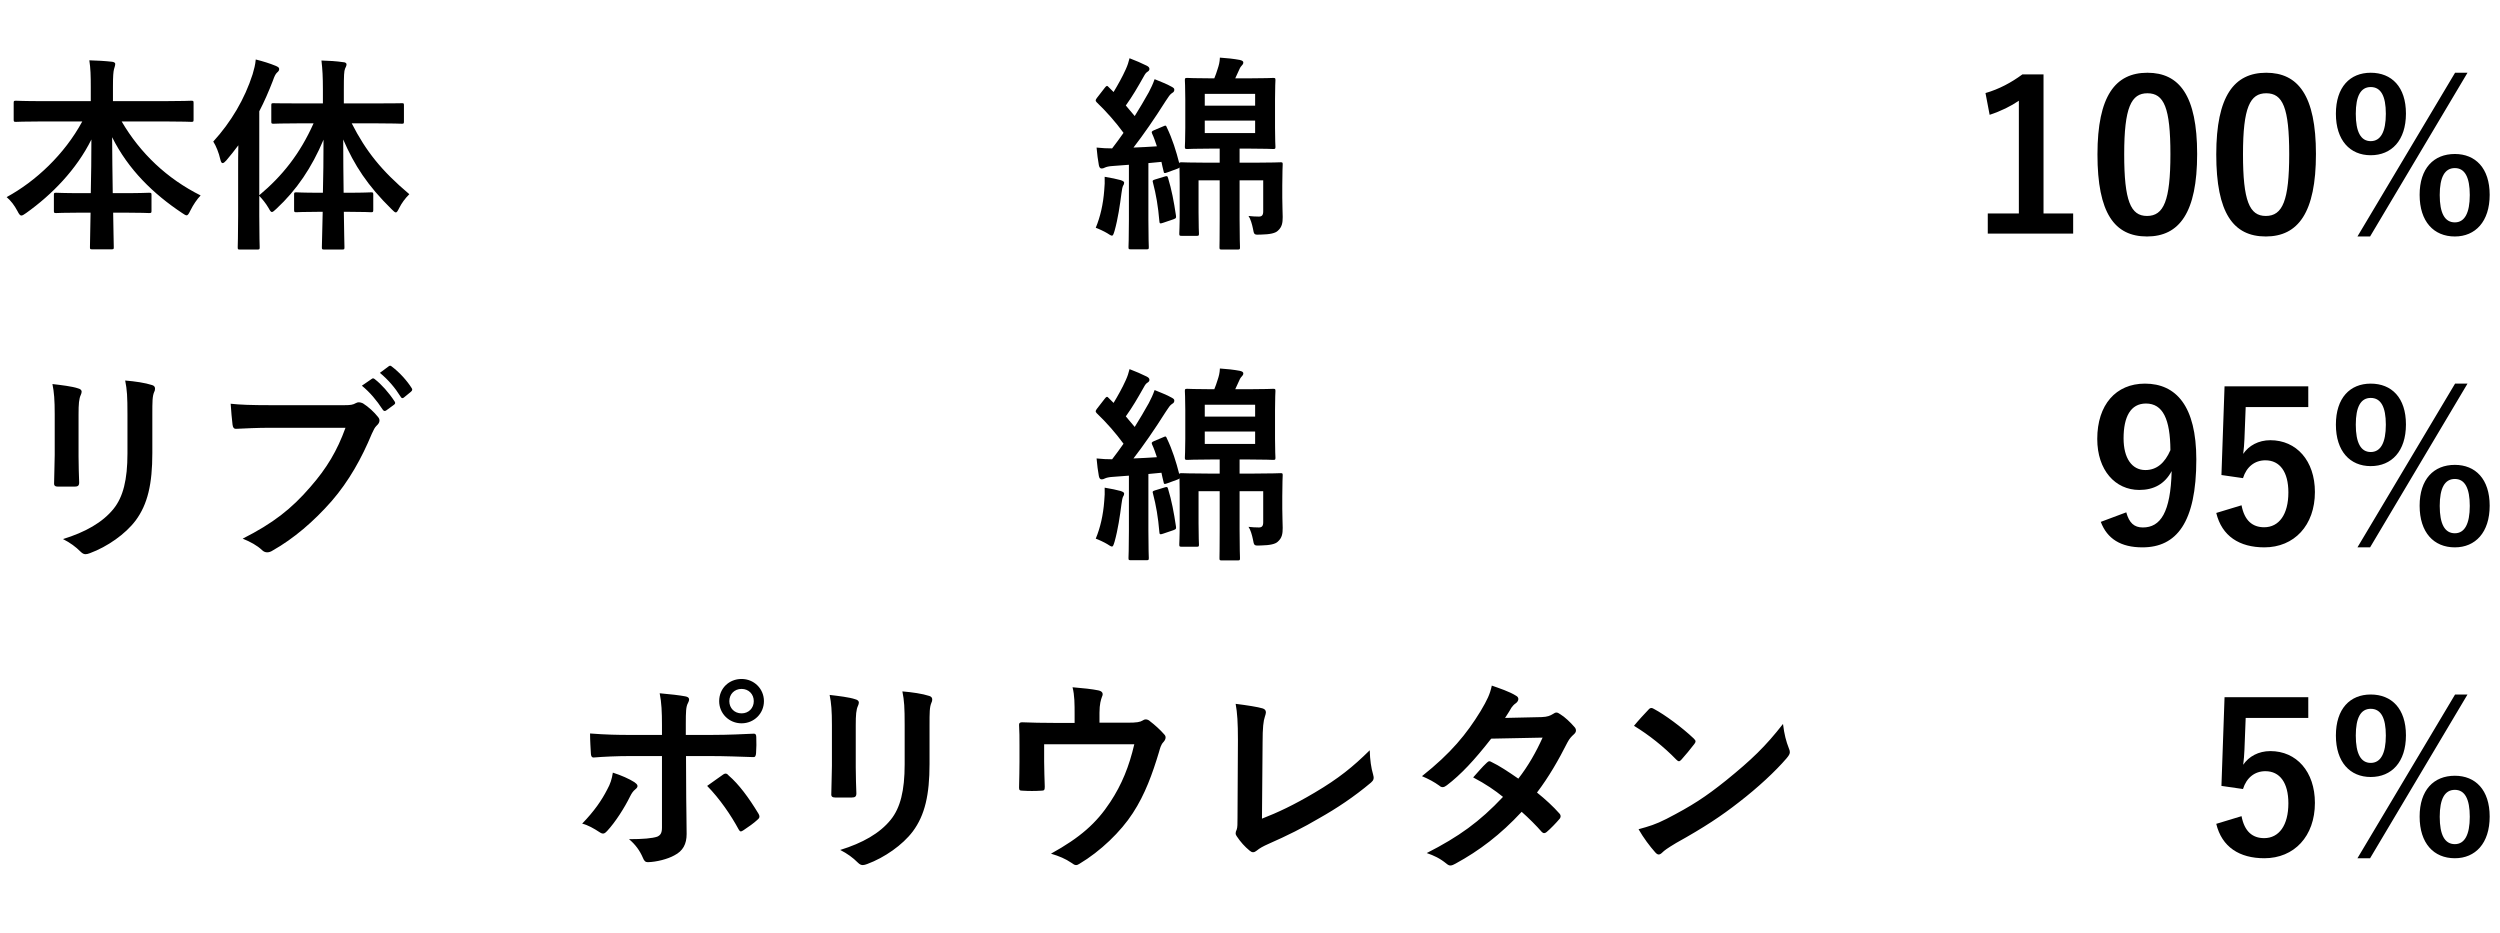<svg width="193" height="72" viewBox="0 0 193 72" fill="none" xmlns="http://www.w3.org/2000/svg">
<path d="M98.992 14.32C98.992 13.296 99.024 12.784 99.024 12.688C99.024 12.544 99.008 12.528 98.864 12.528C98.752 12.528 98.24 12.56 96.8 12.56H95.696V11.472H96.368C97.712 11.472 98.176 11.504 98.288 11.504C98.448 11.504 98.464 11.488 98.464 11.328C98.464 11.232 98.432 10.832 98.432 9.872V7.648C98.432 6.688 98.464 6.288 98.464 6.192C98.464 6.032 98.448 6.016 98.288 6.016C98.176 6.016 97.712 6.048 96.368 6.048H95.36L95.632 5.456C95.68 5.328 95.76 5.168 95.856 5.072C95.92 5.008 95.984 4.928 95.984 4.832C95.984 4.736 95.92 4.672 95.696 4.624C95.264 4.544 94.704 4.48 94.176 4.448C94.16 4.816 94.096 5.04 94 5.328C93.92 5.6 93.84 5.808 93.744 6.048H93.568C92.224 6.048 91.76 6.016 91.664 6.016C91.488 6.016 91.472 6.032 91.472 6.192C91.472 6.288 91.504 6.688 91.504 7.648V9.872C91.504 10.832 91.472 11.216 91.472 11.328C91.472 11.488 91.488 11.504 91.664 11.504C91.76 11.504 92.224 11.472 93.568 11.472H94.16V12.56H93.28C91.84 12.56 91.328 12.528 91.232 12.528C91.088 12.528 91.04 12.544 91.04 12.608C90.8 11.664 90.512 10.736 90.08 9.84C90.016 9.68 90 9.664 89.824 9.744L89.104 10.048C88.912 10.128 88.88 10.176 88.944 10.32C89.088 10.624 89.2 10.96 89.312 11.296C88.72 11.328 88.112 11.376 87.504 11.392C88.272 10.4 89.136 9.152 89.984 7.808C90.224 7.44 90.32 7.296 90.48 7.184C90.608 7.12 90.656 7.04 90.656 6.928C90.656 6.832 90.608 6.784 90.464 6.704C90.08 6.48 89.552 6.288 89.136 6.112C89.008 6.48 88.864 6.784 88.688 7.12C88.336 7.744 87.984 8.352 87.6 8.96L86.912 8.144C87.44 7.408 87.808 6.768 88.288 5.92C88.4 5.712 88.464 5.616 88.592 5.536C88.672 5.488 88.736 5.424 88.736 5.328C88.736 5.232 88.688 5.152 88.528 5.072C88.144 4.88 87.664 4.672 87.2 4.496C87.12 4.816 87.056 5.024 86.912 5.344C86.64 5.952 86.288 6.576 85.968 7.104L85.584 6.72C85.472 6.592 85.424 6.608 85.296 6.768L84.688 7.552C84.576 7.712 84.544 7.76 84.656 7.888C85.424 8.624 86.128 9.424 86.736 10.256C86.464 10.656 86.16 11.056 85.856 11.456C85.456 11.456 85.104 11.44 84.656 11.392C84.704 11.904 84.752 12.336 84.832 12.752C84.864 12.912 84.928 13.008 85.04 13.008C85.136 13.008 85.184 12.992 85.28 12.944C85.408 12.88 85.616 12.832 85.888 12.816L87.152 12.72V16.976C87.152 18.448 87.12 18.976 87.12 19.072C87.12 19.232 87.136 19.248 87.296 19.248H88.512C88.672 19.248 88.688 19.232 88.688 19.072C88.688 18.992 88.656 18.448 88.656 16.976V12.592L89.664 12.496C89.712 12.72 89.76 12.96 89.824 13.2C89.856 13.392 89.888 13.392 90.112 13.312L90.896 13.024C90.976 12.992 91.024 12.976 91.056 12.928C91.056 13.168 91.072 13.552 91.072 14.192V16.336C91.072 17.536 91.04 17.92 91.04 18.032C91.04 18.192 91.056 18.208 91.232 18.208H92.384C92.544 18.208 92.56 18.192 92.56 18.032C92.56 17.936 92.528 17.536 92.528 16.4V13.92H94.16V16.88C94.16 18.384 94.144 18.992 94.144 19.088C94.144 19.248 94.16 19.264 94.32 19.264H95.552C95.712 19.264 95.728 19.248 95.728 19.088C95.728 18.992 95.696 18.384 95.696 16.88V13.92H97.52V16.32C97.52 16.624 97.408 16.72 97.184 16.72C96.912 16.72 96.672 16.704 96.384 16.672C96.544 16.896 96.656 17.312 96.72 17.616C96.816 18.144 96.816 18.128 97.312 18.112C98.064 18.096 98.464 18 98.656 17.808C98.976 17.52 99.024 17.2 99.024 16.752C99.024 16.336 98.992 15.936 98.992 15.264V14.32ZM96.896 10.272H93.008V9.312H96.896V10.272ZM96.896 7.248V8.16H93.008V7.248H96.896ZM84.592 17.584C84.784 17.648 85.264 17.872 85.472 18C85.648 18.112 85.76 18.192 85.84 18.192C85.936 18.192 85.968 18.064 86.048 17.808C86.304 16.896 86.464 15.808 86.576 14.928C86.608 14.656 86.656 14.416 86.704 14.336C86.768 14.24 86.784 14.192 86.784 14.096C86.784 14.032 86.704 13.968 86.512 13.904C86.24 13.824 85.76 13.728 85.28 13.648C85.296 14.032 85.28 14.32 85.248 14.672C85.168 15.76 84.944 16.736 84.592 17.584ZM89.168 13.856C88.976 13.92 88.96 13.936 89.008 14.096C89.248 15.008 89.408 15.936 89.504 17.088C89.52 17.264 89.552 17.28 89.792 17.2L90.592 16.928C90.816 16.848 90.8 16.8 90.784 16.64C90.624 15.552 90.448 14.64 90.176 13.744C90.128 13.584 90.096 13.568 89.904 13.632L89.168 13.856ZM98.992 38.32C98.992 37.296 99.024 36.784 99.024 36.688C99.024 36.544 99.008 36.528 98.864 36.528C98.752 36.528 98.24 36.56 96.8 36.56H95.696V35.472H96.368C97.712 35.472 98.176 35.504 98.288 35.504C98.448 35.504 98.464 35.488 98.464 35.328C98.464 35.232 98.432 34.832 98.432 33.872V31.648C98.432 30.688 98.464 30.288 98.464 30.192C98.464 30.032 98.448 30.016 98.288 30.016C98.176 30.016 97.712 30.048 96.368 30.048H95.36L95.632 29.456C95.68 29.328 95.76 29.168 95.856 29.072C95.92 29.008 95.984 28.928 95.984 28.832C95.984 28.736 95.92 28.672 95.696 28.624C95.264 28.544 94.704 28.48 94.176 28.448C94.16 28.816 94.096 29.04 94 29.328C93.92 29.6 93.84 29.808 93.744 30.048H93.568C92.224 30.048 91.76 30.016 91.664 30.016C91.488 30.016 91.472 30.032 91.472 30.192C91.472 30.288 91.504 30.688 91.504 31.648V33.872C91.504 34.832 91.472 35.216 91.472 35.328C91.472 35.488 91.488 35.504 91.664 35.504C91.76 35.504 92.224 35.472 93.568 35.472H94.16V36.56H93.28C91.84 36.56 91.328 36.528 91.232 36.528C91.088 36.528 91.04 36.544 91.04 36.608C90.8 35.664 90.512 34.736 90.08 33.84C90.016 33.68 90 33.664 89.824 33.744L89.104 34.048C88.912 34.128 88.88 34.176 88.944 34.32C89.088 34.624 89.2 34.96 89.312 35.296C88.72 35.328 88.112 35.376 87.504 35.392C88.272 34.4 89.136 33.152 89.984 31.808C90.224 31.44 90.32 31.296 90.48 31.184C90.608 31.12 90.656 31.04 90.656 30.928C90.656 30.832 90.608 30.784 90.464 30.704C90.08 30.48 89.552 30.288 89.136 30.112C89.008 30.48 88.864 30.784 88.688 31.12C88.336 31.744 87.984 32.352 87.6 32.96L86.912 32.144C87.44 31.408 87.808 30.768 88.288 29.92C88.4 29.712 88.464 29.616 88.592 29.536C88.672 29.488 88.736 29.424 88.736 29.328C88.736 29.232 88.688 29.152 88.528 29.072C88.144 28.88 87.664 28.672 87.2 28.496C87.12 28.816 87.056 29.024 86.912 29.344C86.64 29.952 86.288 30.576 85.968 31.104L85.584 30.72C85.472 30.592 85.424 30.608 85.296 30.768L84.688 31.552C84.576 31.712 84.544 31.76 84.656 31.888C85.424 32.624 86.128 33.424 86.736 34.256C86.464 34.656 86.16 35.056 85.856 35.456C85.456 35.456 85.104 35.44 84.656 35.392C84.704 35.904 84.752 36.336 84.832 36.752C84.864 36.912 84.928 37.008 85.04 37.008C85.136 37.008 85.184 36.992 85.28 36.944C85.408 36.88 85.616 36.832 85.888 36.816L87.152 36.72V40.976C87.152 42.448 87.12 42.976 87.12 43.072C87.12 43.232 87.136 43.248 87.296 43.248H88.512C88.672 43.248 88.688 43.232 88.688 43.072C88.688 42.992 88.656 42.448 88.656 40.976V36.592L89.664 36.496C89.712 36.72 89.76 36.96 89.824 37.2C89.856 37.392 89.888 37.392 90.112 37.312L90.896 37.024C90.976 36.992 91.024 36.976 91.056 36.928C91.056 37.168 91.072 37.552 91.072 38.192V40.336C91.072 41.536 91.04 41.92 91.04 42.032C91.04 42.192 91.056 42.208 91.232 42.208H92.384C92.544 42.208 92.56 42.192 92.56 42.032C92.56 41.936 92.528 41.536 92.528 40.4V37.92H94.16V40.88C94.16 42.384 94.144 42.992 94.144 43.088C94.144 43.248 94.16 43.264 94.32 43.264H95.552C95.712 43.264 95.728 43.248 95.728 43.088C95.728 42.992 95.696 42.384 95.696 40.88V37.92H97.52V40.32C97.52 40.624 97.408 40.72 97.184 40.72C96.912 40.72 96.672 40.704 96.384 40.672C96.544 40.896 96.656 41.312 96.72 41.616C96.816 42.144 96.816 42.128 97.312 42.112C98.064 42.096 98.464 42 98.656 41.808C98.976 41.52 99.024 41.2 99.024 40.752C99.024 40.336 98.992 39.936 98.992 39.264V38.32ZM96.896 34.272H93.008V33.312H96.896V34.272ZM96.896 31.248V32.16H93.008V31.248H96.896ZM84.592 41.584C84.784 41.648 85.264 41.872 85.472 42C85.648 42.112 85.76 42.192 85.84 42.192C85.936 42.192 85.968 42.064 86.048 41.808C86.304 40.896 86.464 39.808 86.576 38.928C86.608 38.656 86.656 38.416 86.704 38.336C86.768 38.24 86.784 38.192 86.784 38.096C86.784 38.032 86.704 37.968 86.512 37.904C86.24 37.824 85.76 37.728 85.28 37.648C85.296 38.032 85.28 38.32 85.248 38.672C85.168 39.76 84.944 40.736 84.592 41.584ZM89.168 37.856C88.976 37.92 88.96 37.936 89.008 38.096C89.248 39.008 89.408 39.936 89.504 41.088C89.52 41.264 89.552 41.28 89.792 41.2L90.592 40.928C90.816 40.848 90.8 40.8 90.784 40.64C90.624 39.552 90.448 38.64 90.176 37.744C90.128 37.584 90.096 37.568 89.904 37.632L89.168 37.856ZM51.104 56.736H48.56C47.744 56.736 46.768 56.72 45.552 56.624C45.552 57.152 45.6 57.872 45.616 58.16C45.616 58.352 45.68 58.48 45.824 58.48C46.576 58.416 47.68 58.368 48.592 58.368H51.104V63.888C51.104 64.304 50.992 64.48 50.736 64.592C50.352 64.72 49.648 64.784 48.56 64.784C49.056 65.2 49.392 65.664 49.632 66.224C49.728 66.464 49.824 66.56 50.016 66.56C50.688 66.544 51.552 66.32 52.064 66.032C52.72 65.696 53.008 65.168 53.008 64.384C53.008 63.136 52.976 62.448 52.976 61.6L52.96 58.368H54.848C55.936 58.368 57.152 58.416 58.144 58.448C58.304 58.464 58.352 58.352 58.368 58.144C58.4 57.728 58.4 57.312 58.384 56.896C58.384 56.72 58.32 56.624 58.176 56.64C57.392 56.672 56.304 56.736 54.912 56.736H52.944V55.888C52.944 54.928 52.96 54.56 53.104 54.288C53.264 53.984 53.232 53.824 52.912 53.76C52.512 53.68 51.68 53.584 50.928 53.52C51.072 54.24 51.104 54.976 51.104 55.984V56.736ZM47.312 59.648C47.232 60.16 47.12 60.512 46.88 60.944C46.448 61.792 45.872 62.624 44.944 63.584C45.392 63.696 45.84 63.952 46.304 64.256C46.544 64.416 46.672 64.368 46.864 64.16C47.52 63.456 48.224 62.336 48.64 61.488C48.768 61.232 48.88 61.072 49.04 60.944C49.328 60.72 49.232 60.56 48.976 60.384C48.576 60.128 47.968 59.856 47.312 59.648ZM54.592 60.672C55.568 61.664 56.448 62.96 57.024 64.032C57.136 64.24 57.216 64.208 57.392 64.096C57.76 63.856 58.208 63.536 58.464 63.296C58.64 63.152 58.688 63.04 58.544 62.8C57.808 61.584 57.04 60.544 56.256 59.872C56.128 59.712 56 59.664 55.808 59.808C55.44 60.08 55.024 60.352 54.592 60.672ZM57.248 52.416C56.288 52.416 55.52 53.136 55.52 54.128C55.52 55.088 56.288 55.84 57.248 55.84C58.208 55.84 58.976 55.088 58.976 54.128C58.976 53.168 58.208 52.416 57.248 52.416ZM57.248 53.184C57.792 53.184 58.192 53.584 58.192 54.128C58.192 54.672 57.792 55.072 57.248 55.072C56.704 55.072 56.304 54.672 56.304 54.128C56.304 53.584 56.704 53.184 57.248 53.184ZM64.224 59.12C64.224 59.808 64.176 60.736 64.176 61.296C64.16 61.488 64.256 61.568 64.48 61.568H65.76C66.016 61.568 66.112 61.488 66.112 61.248C66.096 60.688 66.064 60.064 66.064 59.232V56C66.064 55.184 66.096 54.784 66.24 54.48C66.272 54.4 66.304 54.32 66.304 54.24C66.304 54.128 66.224 54.032 66.032 53.984C65.568 53.824 64.72 53.728 64.048 53.648C64.176 54.272 64.224 54.88 64.224 55.984V59.12ZM71.76 56C71.76 55.008 71.76 54.592 71.904 54.256C71.952 54.176 71.968 54.08 71.968 54C71.968 53.872 71.904 53.776 71.744 53.728C71.2 53.552 70.432 53.44 69.664 53.376C69.808 54.096 69.84 54.608 69.84 55.984V59.008C69.84 61.04 69.504 62.368 68.768 63.28C67.92 64.336 66.576 65.088 64.864 65.616C65.424 65.904 65.84 66.208 66.224 66.592C66.368 66.736 66.48 66.784 66.608 66.784C66.704 66.784 66.816 66.752 66.944 66.704C68.288 66.208 69.68 65.232 70.464 64.192C71.408 62.928 71.76 61.344 71.76 58.976V56ZM84.88 55.792V55.024C84.88 54.352 84.992 54.016 85.072 53.792C85.2 53.536 85.104 53.36 84.784 53.296C84.336 53.2 83.584 53.12 82.8 53.056C82.96 53.68 82.96 54.336 82.96 55.184V55.808H81.328C80.528 55.808 79.648 55.792 78.896 55.76C78.752 55.76 78.656 55.824 78.672 55.968C78.704 56.432 78.704 57.008 78.704 57.52V58.816C78.704 59.456 78.688 59.984 78.672 60.8C78.672 60.992 78.72 61.04 78.928 61.04C79.408 61.072 79.92 61.072 80.4 61.04C80.608 61.04 80.656 60.992 80.656 60.736C80.64 60.096 80.608 59.44 80.608 58.8V57.456H87.568C87.168 59.168 86.608 60.56 85.712 61.92C84.64 63.552 83.392 64.656 81.136 65.904C81.776 66.096 82.24 66.288 82.736 66.624C82.864 66.72 82.96 66.784 83.072 66.784C83.152 66.784 83.232 66.752 83.328 66.688C84.944 65.728 86.528 64.208 87.456 62.768C88.4 61.328 88.976 59.712 89.472 58.064C89.552 57.792 89.616 57.488 89.824 57.28C89.92 57.168 89.984 57.056 89.984 56.928C89.984 56.848 89.952 56.768 89.872 56.688C89.584 56.352 89.12 55.936 88.8 55.696C88.704 55.6 88.576 55.536 88.448 55.536C88.368 55.536 88.288 55.568 88.224 55.616C88.016 55.744 87.776 55.792 87.024 55.792H84.88ZM97.472 57.312C97.472 56.176 97.536 55.648 97.648 55.328C97.696 55.184 97.728 55.072 97.728 54.992C97.728 54.832 97.632 54.736 97.472 54.688C97.104 54.576 96.288 54.448 95.392 54.336C95.52 55.024 95.568 55.808 95.568 57.12L95.536 63.136C95.536 63.584 95.536 63.888 95.472 64.048C95.424 64.144 95.392 64.24 95.392 64.32C95.392 64.416 95.424 64.496 95.488 64.576C95.776 65.008 96.096 65.36 96.464 65.664C96.56 65.744 96.64 65.792 96.736 65.792C96.832 65.792 96.928 65.744 97.024 65.664C97.232 65.488 97.52 65.328 97.92 65.152C99.376 64.512 100.624 63.888 101.84 63.168C103.2 62.4 104.528 61.52 105.84 60.416C106.048 60.24 106.096 60.08 106 59.776C105.856 59.296 105.76 58.656 105.744 57.92C104.448 59.2 103.344 60.096 101.504 61.184C99.856 62.16 98.656 62.72 97.424 63.2L97.472 57.312ZM116.192 55.424C116.464 55.008 116.56 54.848 116.688 54.624C116.768 54.512 116.88 54.384 117.024 54.288C117.136 54.208 117.216 54.08 117.216 53.968C117.216 53.872 117.168 53.776 117.04 53.712C116.544 53.392 115.712 53.12 115.168 52.928C115.024 53.6 114.816 54.032 114.304 54.896C113.216 56.672 112.016 58.144 109.776 59.92C110.304 60.144 110.72 60.368 111.12 60.656C111.2 60.736 111.296 60.768 111.376 60.768C111.488 60.768 111.584 60.704 111.696 60.624C112.768 59.808 113.808 58.704 115.12 57.024L119.088 56.944C118.576 58.08 117.984 59.12 117.216 60.112C116.432 59.568 115.728 59.104 115.152 58.832C115.088 58.8 115.04 58.768 114.992 58.768C114.912 58.768 114.848 58.816 114.784 58.88C114.416 59.216 114.08 59.632 113.728 60.016C114.704 60.528 115.424 61.024 116.032 61.52C114.224 63.44 112.624 64.592 110.144 65.856C110.704 66.048 111.152 66.256 111.664 66.672C111.776 66.768 111.872 66.816 111.968 66.816C112.096 66.816 112.224 66.752 112.368 66.672C114.192 65.68 115.84 64.432 117.472 62.672C118 63.136 118.64 63.776 119.024 64.224C119.088 64.288 119.152 64.32 119.2 64.32C119.264 64.32 119.328 64.288 119.392 64.24C119.664 64.016 120.16 63.504 120.384 63.232C120.448 63.168 120.48 63.088 120.48 63.024C120.48 62.944 120.448 62.864 120.384 62.8C119.92 62.272 119.312 61.712 118.656 61.184C119.568 59.984 120.32 58.672 121.008 57.312C121.168 57.008 121.328 56.848 121.488 56.704C121.616 56.592 121.664 56.496 121.664 56.4C121.664 56.304 121.632 56.208 121.536 56.112C121.248 55.776 120.8 55.344 120.448 55.136C120.336 55.056 120.24 55.008 120.16 55.008C120.08 55.008 120 55.04 119.888 55.12C119.68 55.248 119.472 55.344 119.008 55.36L116.192 55.424ZM126.144 56.032C127.296 56.736 128.448 57.648 129.408 58.64C129.488 58.72 129.552 58.768 129.616 58.768C129.68 58.768 129.728 58.72 129.808 58.64C130.032 58.4 130.56 57.76 130.8 57.44C130.864 57.36 130.896 57.296 130.896 57.232C130.896 57.168 130.848 57.104 130.752 57.008C129.84 56.144 128.512 55.168 127.696 54.736C127.616 54.688 127.552 54.656 127.488 54.656C127.408 54.656 127.328 54.704 127.264 54.784C126.96 55.104 126.496 55.6 126.144 56.032ZM126.496 64.016C126.88 64.688 127.376 65.344 127.776 65.792C127.872 65.904 127.968 65.968 128.048 65.968C128.144 65.968 128.24 65.904 128.336 65.808C128.48 65.664 128.688 65.504 129.408 65.072C131.568 63.872 132.912 62.976 134.24 61.936C135.696 60.816 137.072 59.536 137.92 58.544C138.096 58.336 138.176 58.208 138.176 58.064C138.176 57.968 138.144 57.872 138.096 57.76C137.888 57.232 137.744 56.688 137.648 55.888C136.288 57.632 135.216 58.656 133.264 60.24C131.648 61.536 130.608 62.208 128.656 63.216C127.808 63.648 127.312 63.792 126.496 64.016Z" fill="black"/>
<path d="M157.76 5.744H156.128C155.28 6.368 154.336 6.88 153.28 7.184L153.6 8.864C154.48 8.576 155.248 8.192 155.856 7.776V16.48H153.456V18.032H160.048V16.48H157.76V5.744ZM165.78 5.616C163.316 5.616 161.924 7.392 161.924 11.92C161.924 16.448 163.236 18.256 165.748 18.256C168.244 18.256 169.62 16.416 169.62 11.888C169.62 7.376 168.244 5.616 165.78 5.616ZM165.78 7.2C167.06 7.2 167.556 8.304 167.556 11.904C167.556 15.488 167.044 16.672 165.748 16.672C164.484 16.672 163.988 15.504 163.988 11.904C163.988 8.288 164.532 7.2 165.78 7.2ZM174.951 5.616C172.487 5.616 171.095 7.392 171.095 11.92C171.095 16.448 172.407 18.256 174.919 18.256C177.415 18.256 178.791 16.416 178.791 11.888C178.791 7.376 177.415 5.616 174.951 5.616ZM174.951 7.2C176.231 7.2 176.727 8.304 176.727 11.904C176.727 15.488 176.215 16.672 174.919 16.672C173.655 16.672 173.159 15.504 173.159 11.904C173.159 8.288 173.703 7.2 174.951 7.2ZM183.019 5.616C181.419 5.616 180.331 6.72 180.331 8.784C180.331 10.832 181.419 11.984 183.019 11.984C184.635 11.984 185.739 10.832 185.739 8.768C185.739 6.704 184.635 5.616 183.019 5.616ZM183.019 6.72C183.803 6.72 184.187 7.408 184.187 8.784C184.187 10.176 183.787 10.896 183.019 10.896C182.251 10.896 181.867 10.176 181.867 8.784C181.867 7.408 182.251 6.72 183.019 6.72ZM190.491 5.616H189.531L181.995 18.256H182.971L190.491 5.616ZM189.515 11.888C187.883 11.888 186.795 12.992 186.795 15.04C186.795 17.104 187.883 18.256 189.515 18.256C191.099 18.256 192.203 17.104 192.203 15.04C192.203 12.976 191.099 11.888 189.515 11.888ZM189.515 12.976C190.283 12.976 190.667 13.68 190.667 15.056C190.667 16.448 190.267 17.168 189.515 17.168C188.731 17.168 188.347 16.448 188.347 15.056C188.347 13.68 188.731 12.976 189.515 12.976ZM162.18 40.288C162.676 41.6 163.732 42.256 165.396 42.256C168.02 42.256 169.556 40.352 169.556 35.472C169.556 31.36 168.004 29.616 165.588 29.616C163.348 29.616 161.908 31.248 161.908 33.888C161.908 36.304 163.299 37.824 165.156 37.824C166.276 37.824 167.124 37.36 167.652 36.368C167.572 39.568 166.788 40.72 165.428 40.72C164.756 40.72 164.372 40.368 164.148 39.552L162.18 40.288ZM167.556 34.752C167.124 35.744 166.5 36.288 165.62 36.288C164.596 36.288 163.94 35.392 163.94 33.84C163.94 32.176 164.484 31.152 165.668 31.152C166.98 31.152 167.54 32.368 167.556 34.752ZM178.199 29.824H171.735L171.495 36.672L173.159 36.912C173.431 36.032 174.071 35.536 174.887 35.536C176.007 35.536 176.663 36.432 176.663 38.016C176.663 39.712 175.943 40.704 174.791 40.704C173.895 40.704 173.271 40.192 173.047 39.008L171.095 39.6C171.527 41.392 172.887 42.256 174.807 42.256C177.111 42.256 178.711 40.56 178.711 37.984C178.711 35.568 177.287 33.984 175.271 33.984C174.359 33.984 173.607 34.4 173.175 35.04C173.223 34.688 173.255 34.256 173.271 33.888L173.367 31.424H178.199V29.824ZM183.019 29.616C181.419 29.616 180.331 30.72 180.331 32.784C180.331 34.832 181.419 35.984 183.019 35.984C184.635 35.984 185.739 34.832 185.739 32.768C185.739 30.704 184.635 29.616 183.019 29.616ZM183.019 30.72C183.803 30.72 184.187 31.408 184.187 32.784C184.187 34.176 183.787 34.896 183.019 34.896C182.251 34.896 181.867 34.176 181.867 32.784C181.867 31.408 182.251 30.72 183.019 30.72ZM190.491 29.616H189.531L181.995 42.256H182.971L190.491 29.616ZM189.515 35.888C187.883 35.888 186.795 36.992 186.795 39.04C186.795 41.104 187.883 42.256 189.515 42.256C191.099 42.256 192.203 41.104 192.203 39.04C192.203 36.976 191.099 35.888 189.515 35.888ZM189.515 36.976C190.283 36.976 190.667 37.68 190.667 39.056C190.667 40.448 190.267 41.168 189.515 41.168C188.731 41.168 188.347 40.448 188.347 39.056C188.347 37.68 188.731 36.976 189.515 36.976ZM178.199 53.824H171.735L171.495 60.672L173.159 60.912C173.431 60.032 174.071 59.536 174.887 59.536C176.007 59.536 176.663 60.432 176.663 62.016C176.663 63.712 175.943 64.704 174.791 64.704C173.895 64.704 173.271 64.192 173.047 63.008L171.095 63.6C171.527 65.392 172.887 66.256 174.807 66.256C177.111 66.256 178.711 64.56 178.711 61.984C178.711 59.568 177.287 57.984 175.271 57.984C174.359 57.984 173.607 58.4 173.175 59.04C173.223 58.688 173.255 58.256 173.271 57.888L173.367 55.424H178.199V53.824ZM183.019 53.616C181.419 53.616 180.331 54.72 180.331 56.784C180.331 58.832 181.419 59.984 183.019 59.984C184.635 59.984 185.739 58.832 185.739 56.768C185.739 54.704 184.635 53.616 183.019 53.616ZM183.019 54.72C183.803 54.72 184.187 55.408 184.187 56.784C184.187 58.176 183.787 58.896 183.019 58.896C182.251 58.896 181.867 58.176 181.867 56.784C181.867 55.408 182.251 54.72 183.019 54.72ZM190.491 53.616H189.531L181.995 66.256H182.971L190.491 53.616ZM189.515 59.888C187.883 59.888 186.795 60.992 186.795 63.04C186.795 65.104 187.883 66.256 189.515 66.256C191.099 66.256 192.203 65.104 192.203 63.04C192.203 60.976 191.099 59.888 189.515 59.888ZM189.515 60.976C190.283 60.976 190.667 61.68 190.667 63.056C190.667 64.448 190.267 65.168 189.515 65.168C188.731 65.168 188.347 64.448 188.347 63.056C188.347 61.68 188.731 60.976 189.515 60.976Z" fill="black"/>
<path d="M6.352 9.376C4.976 11.92 2.752 14 0.512 15.216C0.848 15.504 1.104 15.84 1.344 16.288C1.472 16.544 1.552 16.64 1.648 16.64C1.728 16.64 1.84 16.576 2.016 16.448C4.016 15.024 5.904 13.088 7.056 10.768C7.056 12.08 7.04 13.552 7.008 14.912H6.304C4.896 14.912 4.432 14.88 4.336 14.88C4.176 14.88 4.16 14.896 4.16 15.056V16.272C4.16 16.432 4.176 16.448 4.336 16.448C4.432 16.448 4.896 16.416 6.304 16.416H6.992C6.96 17.776 6.944 18.816 6.944 19.088C6.944 19.232 6.96 19.248 7.12 19.248H8.608C8.768 19.248 8.784 19.232 8.784 19.088C8.784 18.816 8.752 17.776 8.736 16.416H9.536C10.944 16.416 11.408 16.448 11.504 16.448C11.68 16.448 11.696 16.432 11.696 16.272V15.056C11.696 14.896 11.68 14.88 11.504 14.88C11.408 14.88 10.944 14.912 9.536 14.912H8.704C8.688 13.488 8.656 11.92 8.656 10.592C9.904 13.088 11.824 14.96 14.064 16.448C14.224 16.56 14.336 16.624 14.4 16.624C14.512 16.624 14.576 16.496 14.704 16.24C14.928 15.792 15.2 15.392 15.488 15.088C12.896 13.792 10.832 11.84 9.392 9.376H12.704C14.16 9.376 14.672 9.408 14.768 9.408C14.928 9.408 14.944 9.392 14.944 9.232V7.952C14.944 7.792 14.928 7.776 14.768 7.776C14.672 7.776 14.16 7.808 12.704 7.808H8.72V6.688C8.72 5.84 8.752 5.552 8.8 5.344C8.832 5.216 8.896 5.072 8.896 4.928C8.896 4.848 8.8 4.784 8.656 4.768C8.096 4.704 7.472 4.672 6.896 4.656C6.992 5.28 7.008 5.824 7.008 6.736V7.808H3.28C1.824 7.808 1.328 7.776 1.232 7.776C1.072 7.776 1.056 7.792 1.056 7.952V9.232C1.056 9.392 1.072 9.408 1.232 9.408C1.328 9.408 1.824 9.376 3.28 9.376H6.352ZM24.208 9.52C23.152 11.888 21.792 13.584 20.016 15.072V8.592C20.416 7.824 20.752 7.04 21.056 6.256C21.2 5.84 21.28 5.712 21.376 5.616C21.504 5.504 21.552 5.44 21.552 5.328C21.552 5.216 21.472 5.168 21.296 5.088C20.832 4.896 20.32 4.736 19.744 4.592C19.712 4.992 19.616 5.344 19.504 5.728C18.896 7.632 17.84 9.424 16.464 10.928C16.672 11.248 16.896 11.792 17.008 12.304C17.056 12.496 17.104 12.592 17.184 12.592C17.264 12.592 17.36 12.512 17.472 12.384C17.792 12.016 18.096 11.616 18.4 11.216C18.384 11.856 18.384 12.496 18.384 13.024V16.656C18.384 18.224 18.352 18.992 18.352 19.088C18.352 19.248 18.368 19.264 18.512 19.264H19.872C20.032 19.264 20.048 19.248 20.048 19.088C20.048 19.008 20.016 18.224 20.016 16.656V15.12C20.256 15.376 20.512 15.68 20.736 16.064C20.848 16.272 20.912 16.368 20.992 16.368C21.072 16.368 21.168 16.272 21.328 16.128C22.912 14.656 24.064 12.944 24.976 10.784C24.976 12.208 24.96 13.632 24.928 14.88H24.624C23.376 14.88 22.976 14.848 22.88 14.848C22.72 14.848 22.704 14.864 22.704 15.024V16.192C22.704 16.368 22.72 16.384 22.88 16.384C22.976 16.384 23.376 16.352 24.624 16.352H24.912C24.88 17.856 24.848 18.928 24.848 19.088C24.848 19.248 24.864 19.264 25.04 19.264H26.416C26.576 19.264 26.592 19.248 26.592 19.088C26.592 18.928 26.56 17.872 26.544 16.352H26.896C28.144 16.352 28.544 16.384 28.64 16.384C28.8 16.384 28.816 16.368 28.816 16.192V15.024C28.816 14.864 28.8 14.848 28.64 14.848C28.544 14.848 28.144 14.88 26.896 14.88H26.528C26.512 13.632 26.496 12.208 26.496 10.768C27.36 12.768 28.384 14.336 30.224 16.144C30.384 16.304 30.48 16.4 30.56 16.4C30.64 16.4 30.704 16.288 30.816 16.064C31.008 15.68 31.264 15.328 31.6 14.992C29.44 13.168 28.256 11.68 27.152 9.52H28.816C30.368 9.52 30.912 9.552 31.024 9.552C31.168 9.552 31.184 9.536 31.184 9.376V8.144C31.184 7.968 31.168 7.968 31.024 7.968C30.912 7.968 30.368 7.984 28.816 7.984H26.544V6.912C26.544 5.824 26.56 5.488 26.64 5.296C26.688 5.184 26.752 5.088 26.752 4.96C26.752 4.88 26.656 4.8 26.496 4.8C25.952 4.72 25.392 4.688 24.816 4.672C24.896 5.36 24.928 5.92 24.928 6.944V7.984H23.312C21.744 7.984 21.216 7.968 21.12 7.968C20.96 7.968 20.944 7.968 20.944 8.144V9.376C20.944 9.536 20.96 9.552 21.12 9.552C21.216 9.552 21.744 9.52 23.312 9.52H24.208ZM4.224 35.12C4.224 35.808 4.176 36.736 4.176 37.296C4.16 37.488 4.256 37.568 4.48 37.568H5.76C6.016 37.568 6.112 37.488 6.112 37.248C6.096 36.688 6.064 36.064 6.064 35.232V32C6.064 31.184 6.096 30.784 6.24 30.48C6.272 30.4 6.304 30.32 6.304 30.24C6.304 30.128 6.224 30.032 6.032 29.984C5.568 29.824 4.72 29.728 4.048 29.648C4.176 30.272 4.224 30.88 4.224 31.984V35.12ZM11.76 32C11.76 31.008 11.76 30.592 11.904 30.256C11.952 30.176 11.968 30.08 11.968 30C11.968 29.872 11.904 29.776 11.744 29.728C11.2 29.552 10.432 29.44 9.664 29.376C9.808 30.096 9.84 30.608 9.84 31.984V35.008C9.84 37.04 9.504 38.368 8.768 39.28C7.92 40.336 6.576 41.088 4.864 41.616C5.424 41.904 5.84 42.208 6.224 42.592C6.368 42.736 6.48 42.784 6.608 42.784C6.704 42.784 6.816 42.752 6.944 42.704C8.288 42.208 9.68 41.232 10.464 40.192C11.408 38.928 11.76 37.344 11.76 34.976V32ZM26.672 33.024C26.032 34.8 25.216 36.16 23.968 37.584C22.496 39.296 21.072 40.4 18.736 41.584C19.328 41.824 19.856 42.112 20.224 42.464C20.352 42.592 20.496 42.64 20.624 42.64C20.768 42.64 20.912 42.592 21.056 42.496C22.672 41.584 24.224 40.256 25.6 38.688C26.944 37.136 27.92 35.376 28.704 33.488C28.848 33.168 28.928 33.008 29.072 32.864C29.216 32.736 29.296 32.608 29.296 32.464C29.296 32.368 29.264 32.288 29.184 32.192C28.88 31.808 28.448 31.408 28.016 31.136C27.904 31.088 27.808 31.056 27.712 31.056C27.632 31.056 27.552 31.072 27.472 31.12C27.248 31.248 27.072 31.28 26.592 31.28H20.88C19.376 31.28 18.528 31.248 17.808 31.168C17.84 31.632 17.904 32.464 17.952 32.784C17.984 33.008 18.048 33.12 18.256 33.104C18.944 33.072 19.856 33.024 20.896 33.024H26.672ZM27.936 29.776C28.56 30.288 29.072 30.896 29.552 31.632C29.632 31.744 29.712 31.76 29.824 31.68L30.416 31.248C30.528 31.168 30.528 31.088 30.464 30.992C30.016 30.304 29.44 29.664 28.944 29.28C28.848 29.2 28.784 29.184 28.704 29.248L27.936 29.776ZM29.328 28.784C29.984 29.328 30.496 29.936 30.928 30.624C30.96 30.688 31.008 30.736 31.072 30.736C31.104 30.736 31.152 30.72 31.2 30.672L31.728 30.24C31.856 30.128 31.84 30.048 31.776 29.952C31.424 29.392 30.848 28.752 30.256 28.304C30.16 28.224 30.112 28.208 30.016 28.272L29.328 28.784Z" fill="black"/>
</svg>
